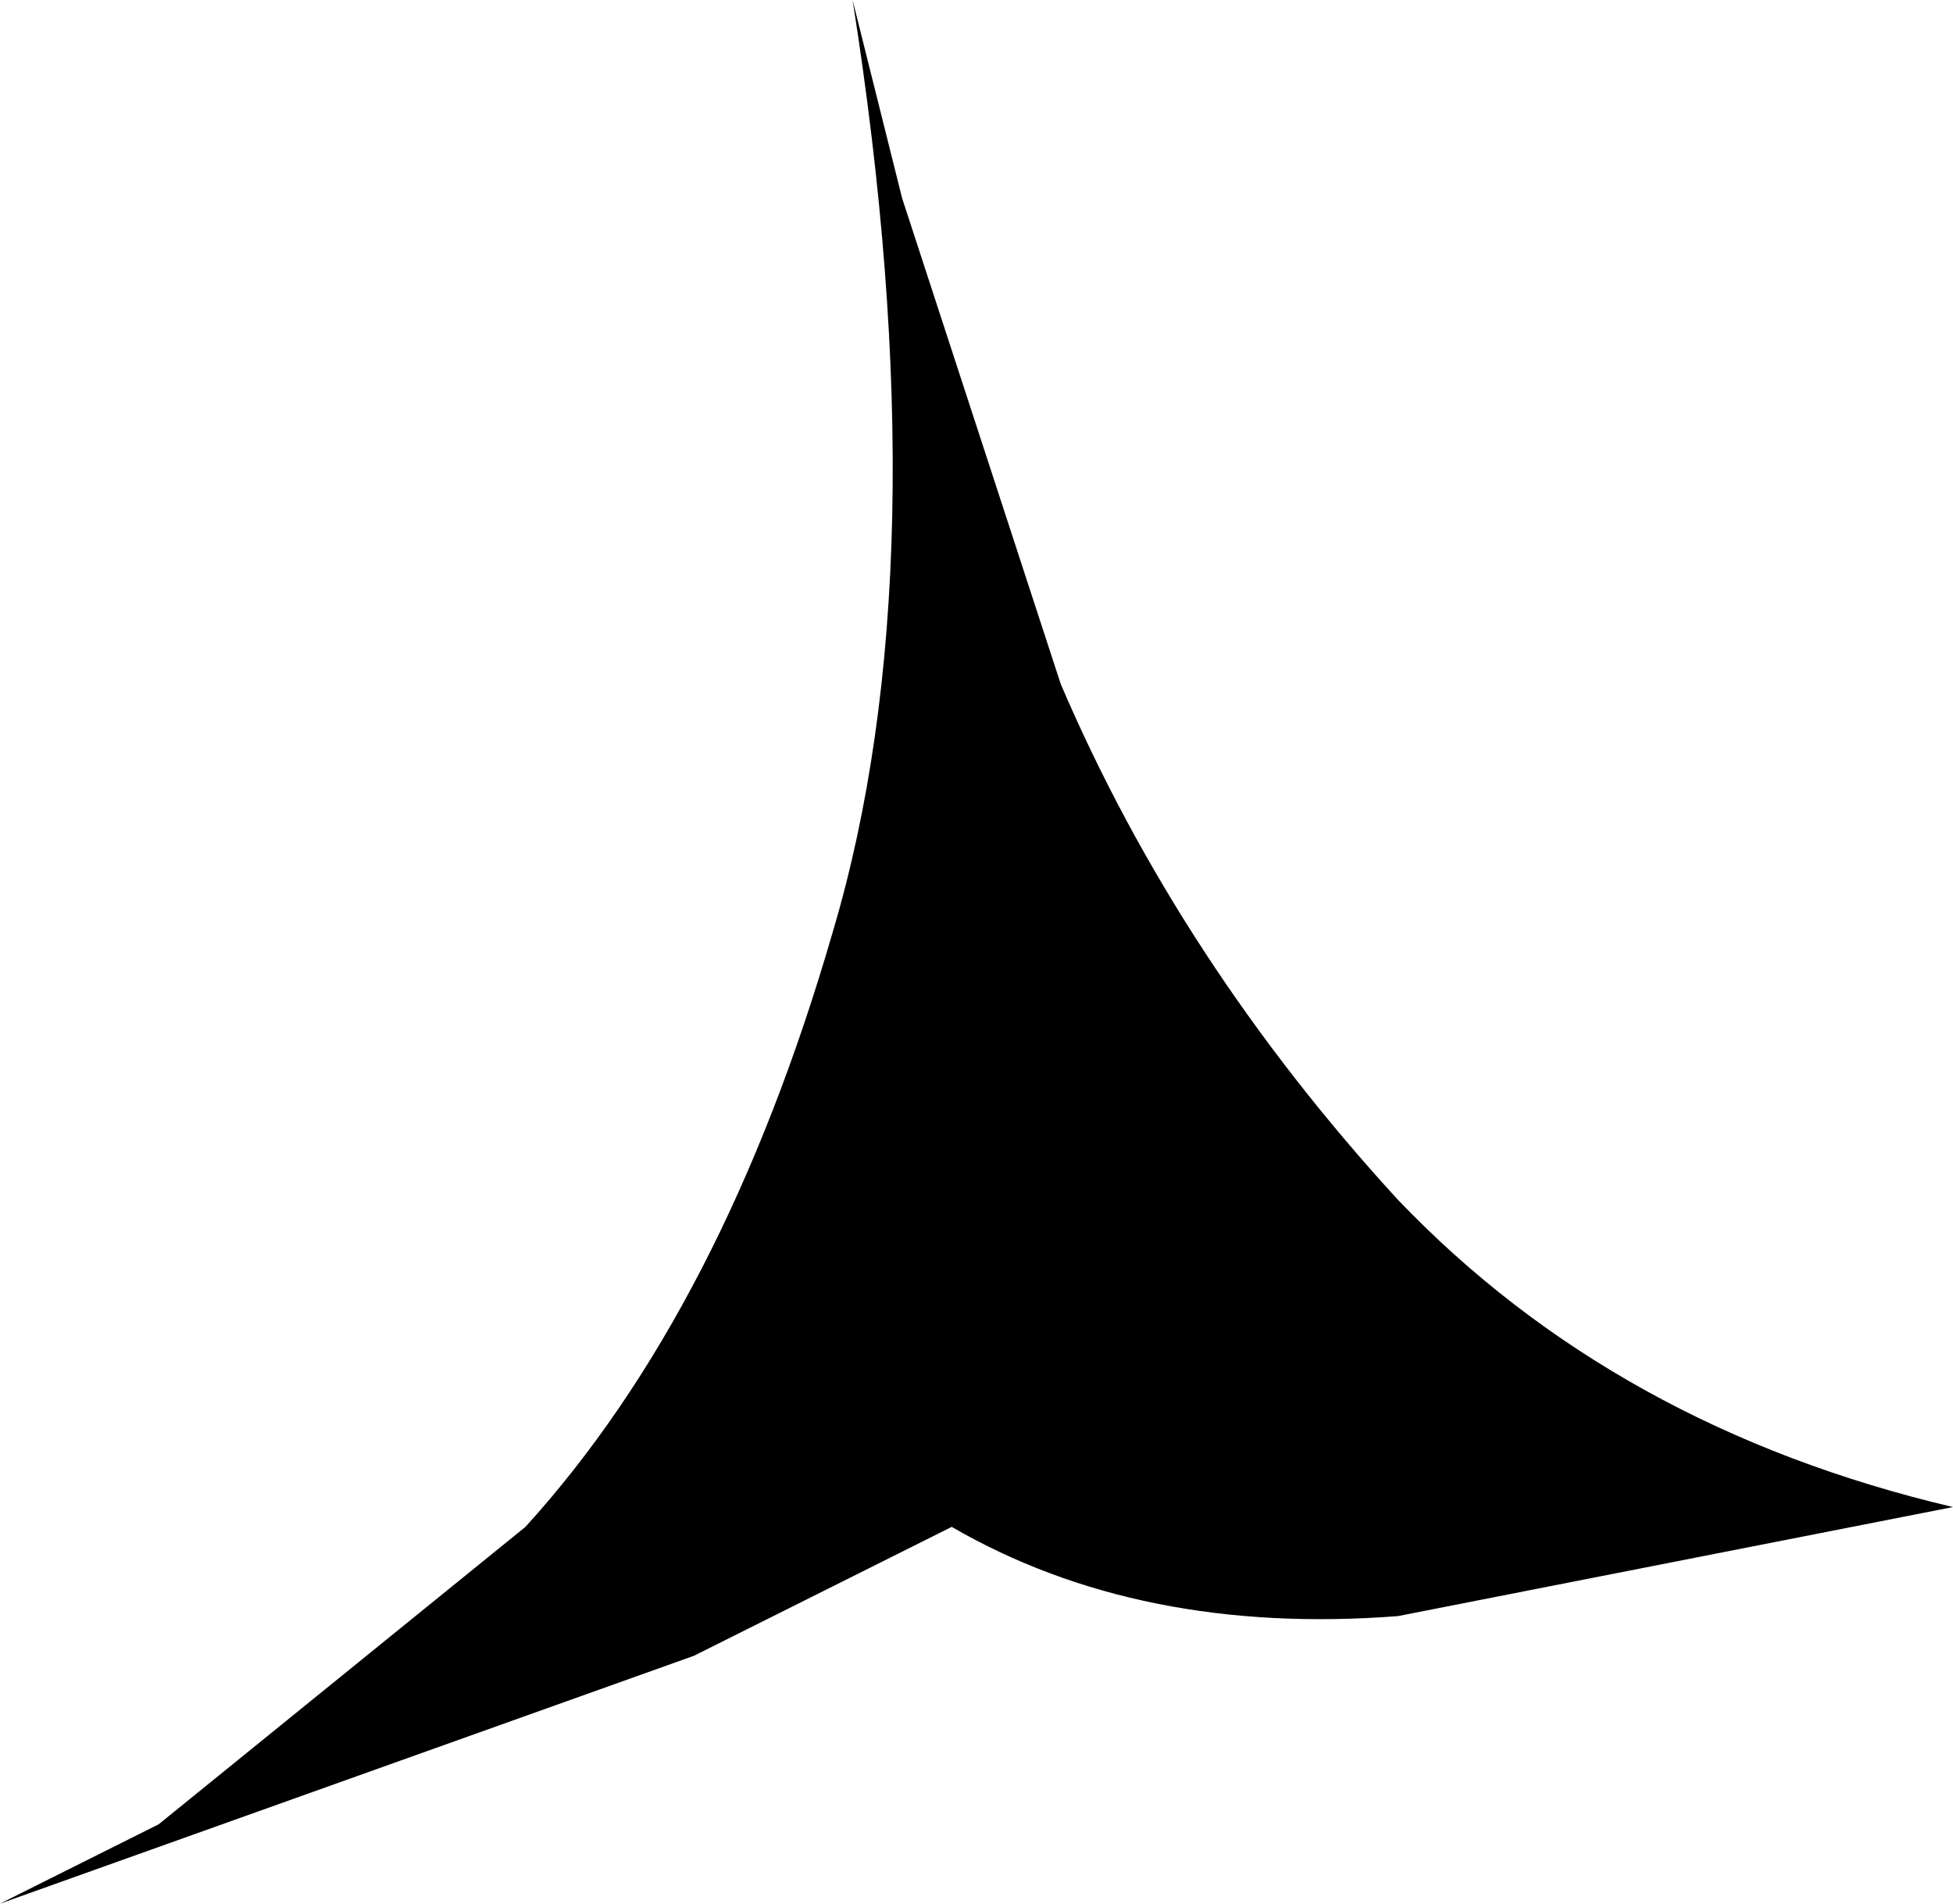 <?xml version="1.0" encoding="UTF-8" standalone="no"?>
<svg xmlns:xlink="http://www.w3.org/1999/xlink" height="9.6px" width="9.85px" xmlns="http://www.w3.org/2000/svg">
  <g transform="matrix(1.0, 0.0, 0.0, 1.0, -0.05, -0.05)">
    <path d="M7.1 6.1 Q8.2 7.25 9.9 7.65 L7.1 8.2 Q5.8 8.3 4.85 7.75 L3.55 8.4 0.05 9.65 0.85 9.25 2.7 7.75 Q3.7 6.65 4.25 4.75 4.8 2.9 4.35 0.05 L4.6 1.05 5.4 3.5 Q6.0 4.9 7.1 6.1" fill="#000000" fill-rule="evenodd" stroke="none"/>
  </g>
</svg>
